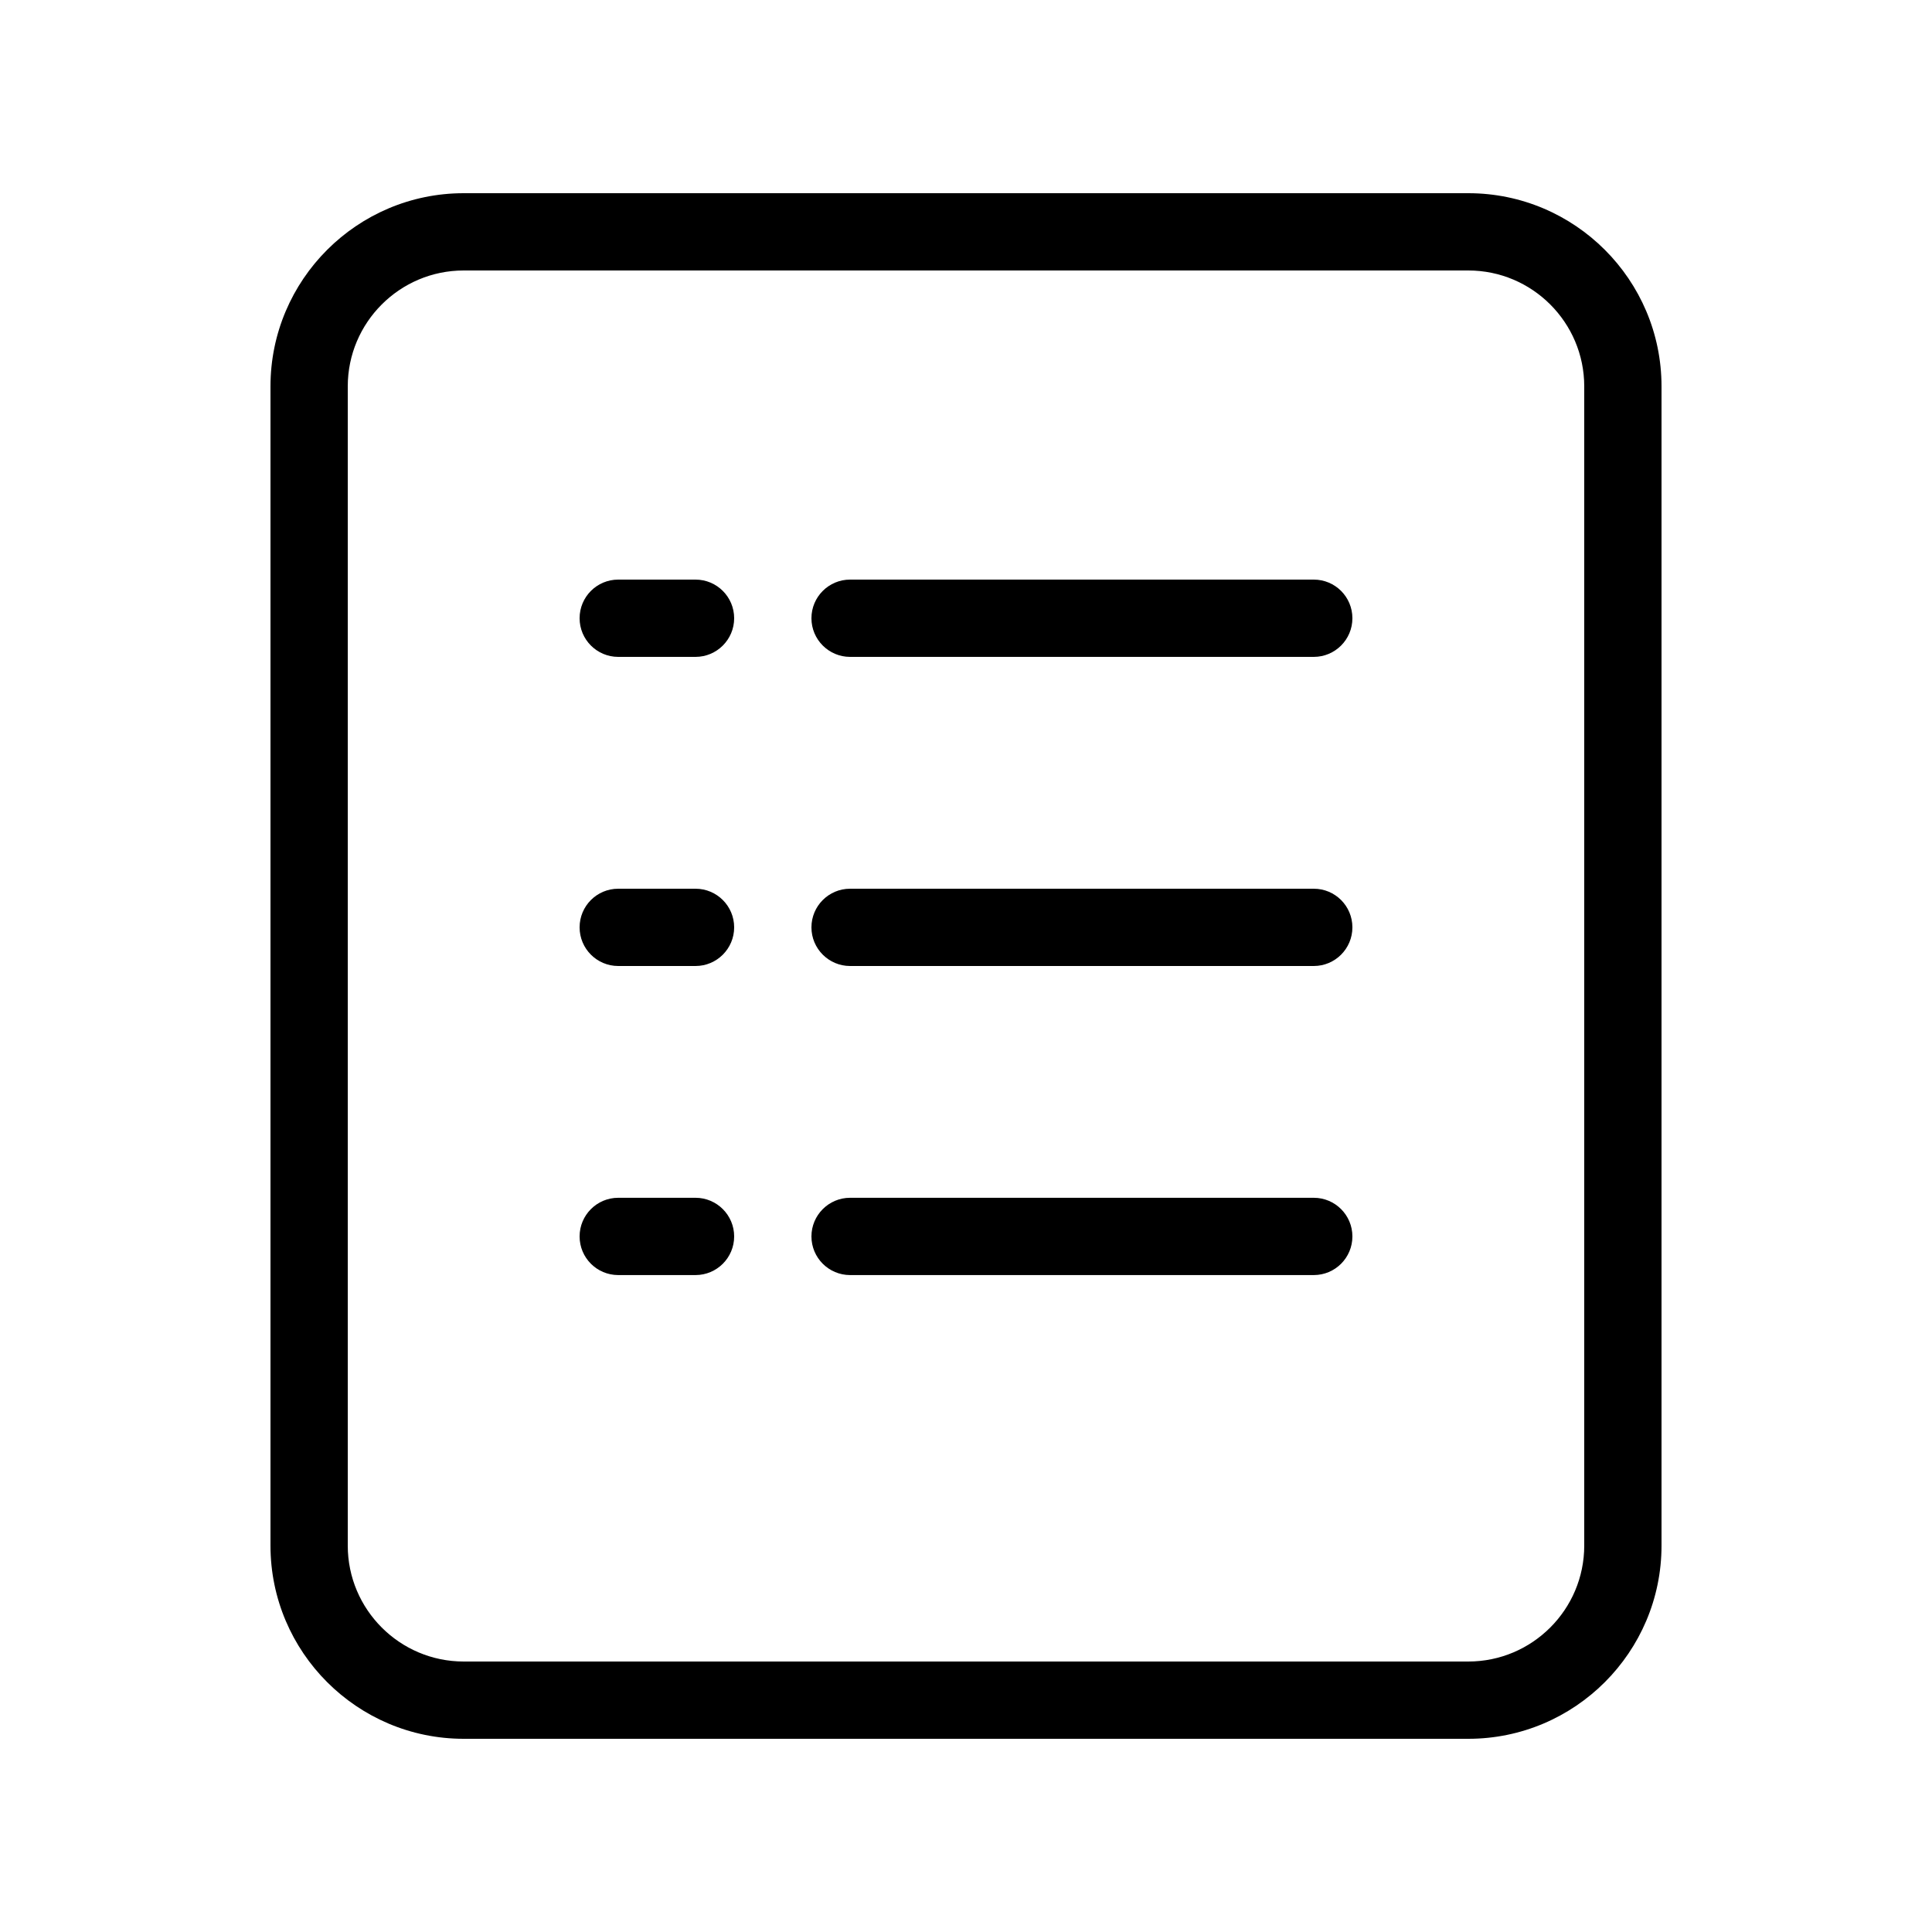 <svg width="36" height="36" viewBox="0 0 36 36" fill="none" xmlns="http://www.w3.org/2000/svg">
<path d="M27.36 3.6H8.64C6.656 3.6 5.04 5.214 5.04 7.2V28.8C5.04 30.785 6.656 32.4 8.64 32.4H27.36C29.344 32.4 30.96 30.785 30.96 28.8V7.2C30.96 5.214 29.344 3.6 27.36 3.6ZM29.52 28.8C29.52 29.991 28.551 30.96 27.36 30.96H8.64C7.449 30.96 6.48 29.991 6.48 28.8V7.2C6.48 6.009 7.449 5.04 8.64 5.04H27.36C28.551 5.04 29.52 6.009 29.52 7.2V28.8Z" fill="black"/>
<path d="M12.96 10.8H11.52C11.122 10.8 10.8 11.122 10.8 11.52C10.8 11.917 11.122 12.24 11.52 12.24H12.96C13.357 12.24 13.68 11.917 13.68 11.52C13.68 11.122 13.357 10.8 12.96 10.8Z" fill="black"/>
<path d="M24.48 10.8H15.84C15.443 10.8 15.12 11.122 15.12 11.52C15.12 11.917 15.443 12.24 15.84 12.24H24.48C24.878 12.24 25.2 11.917 25.2 11.52C25.2 11.122 24.878 10.8 24.48 10.8Z" fill="black"/>
<path d="M12.96 16.56H11.52C11.122 16.56 10.8 16.882 10.8 17.28C10.8 17.677 11.122 18 11.52 18H12.96C13.357 18 13.68 17.677 13.68 17.28C13.68 16.882 13.357 16.56 12.96 16.56Z" fill="black"/>
<path d="M24.48 16.56H15.84C15.443 16.56 15.12 16.882 15.12 17.28C15.12 17.677 15.443 18 15.84 18H24.48C24.878 18 25.2 17.677 25.2 17.28C25.2 16.882 24.878 16.56 24.48 16.56Z" fill="black"/>
<path d="M12.96 22.319H11.52C11.122 22.319 10.8 22.642 10.8 23.039C10.8 23.437 11.122 23.759 11.52 23.759H12.96C13.357 23.759 13.68 23.437 13.68 23.039C13.68 22.642 13.357 22.319 12.96 22.319Z" fill="black"/>
<path d="M24.48 22.319H15.84C15.443 22.319 15.12 22.642 15.12 23.039C15.12 23.437 15.443 23.759 15.84 23.759H24.48C24.878 23.759 25.2 23.437 25.2 23.039C25.2 22.642 24.878 22.319 24.48 22.319Z" fill="black"/>
</svg>
